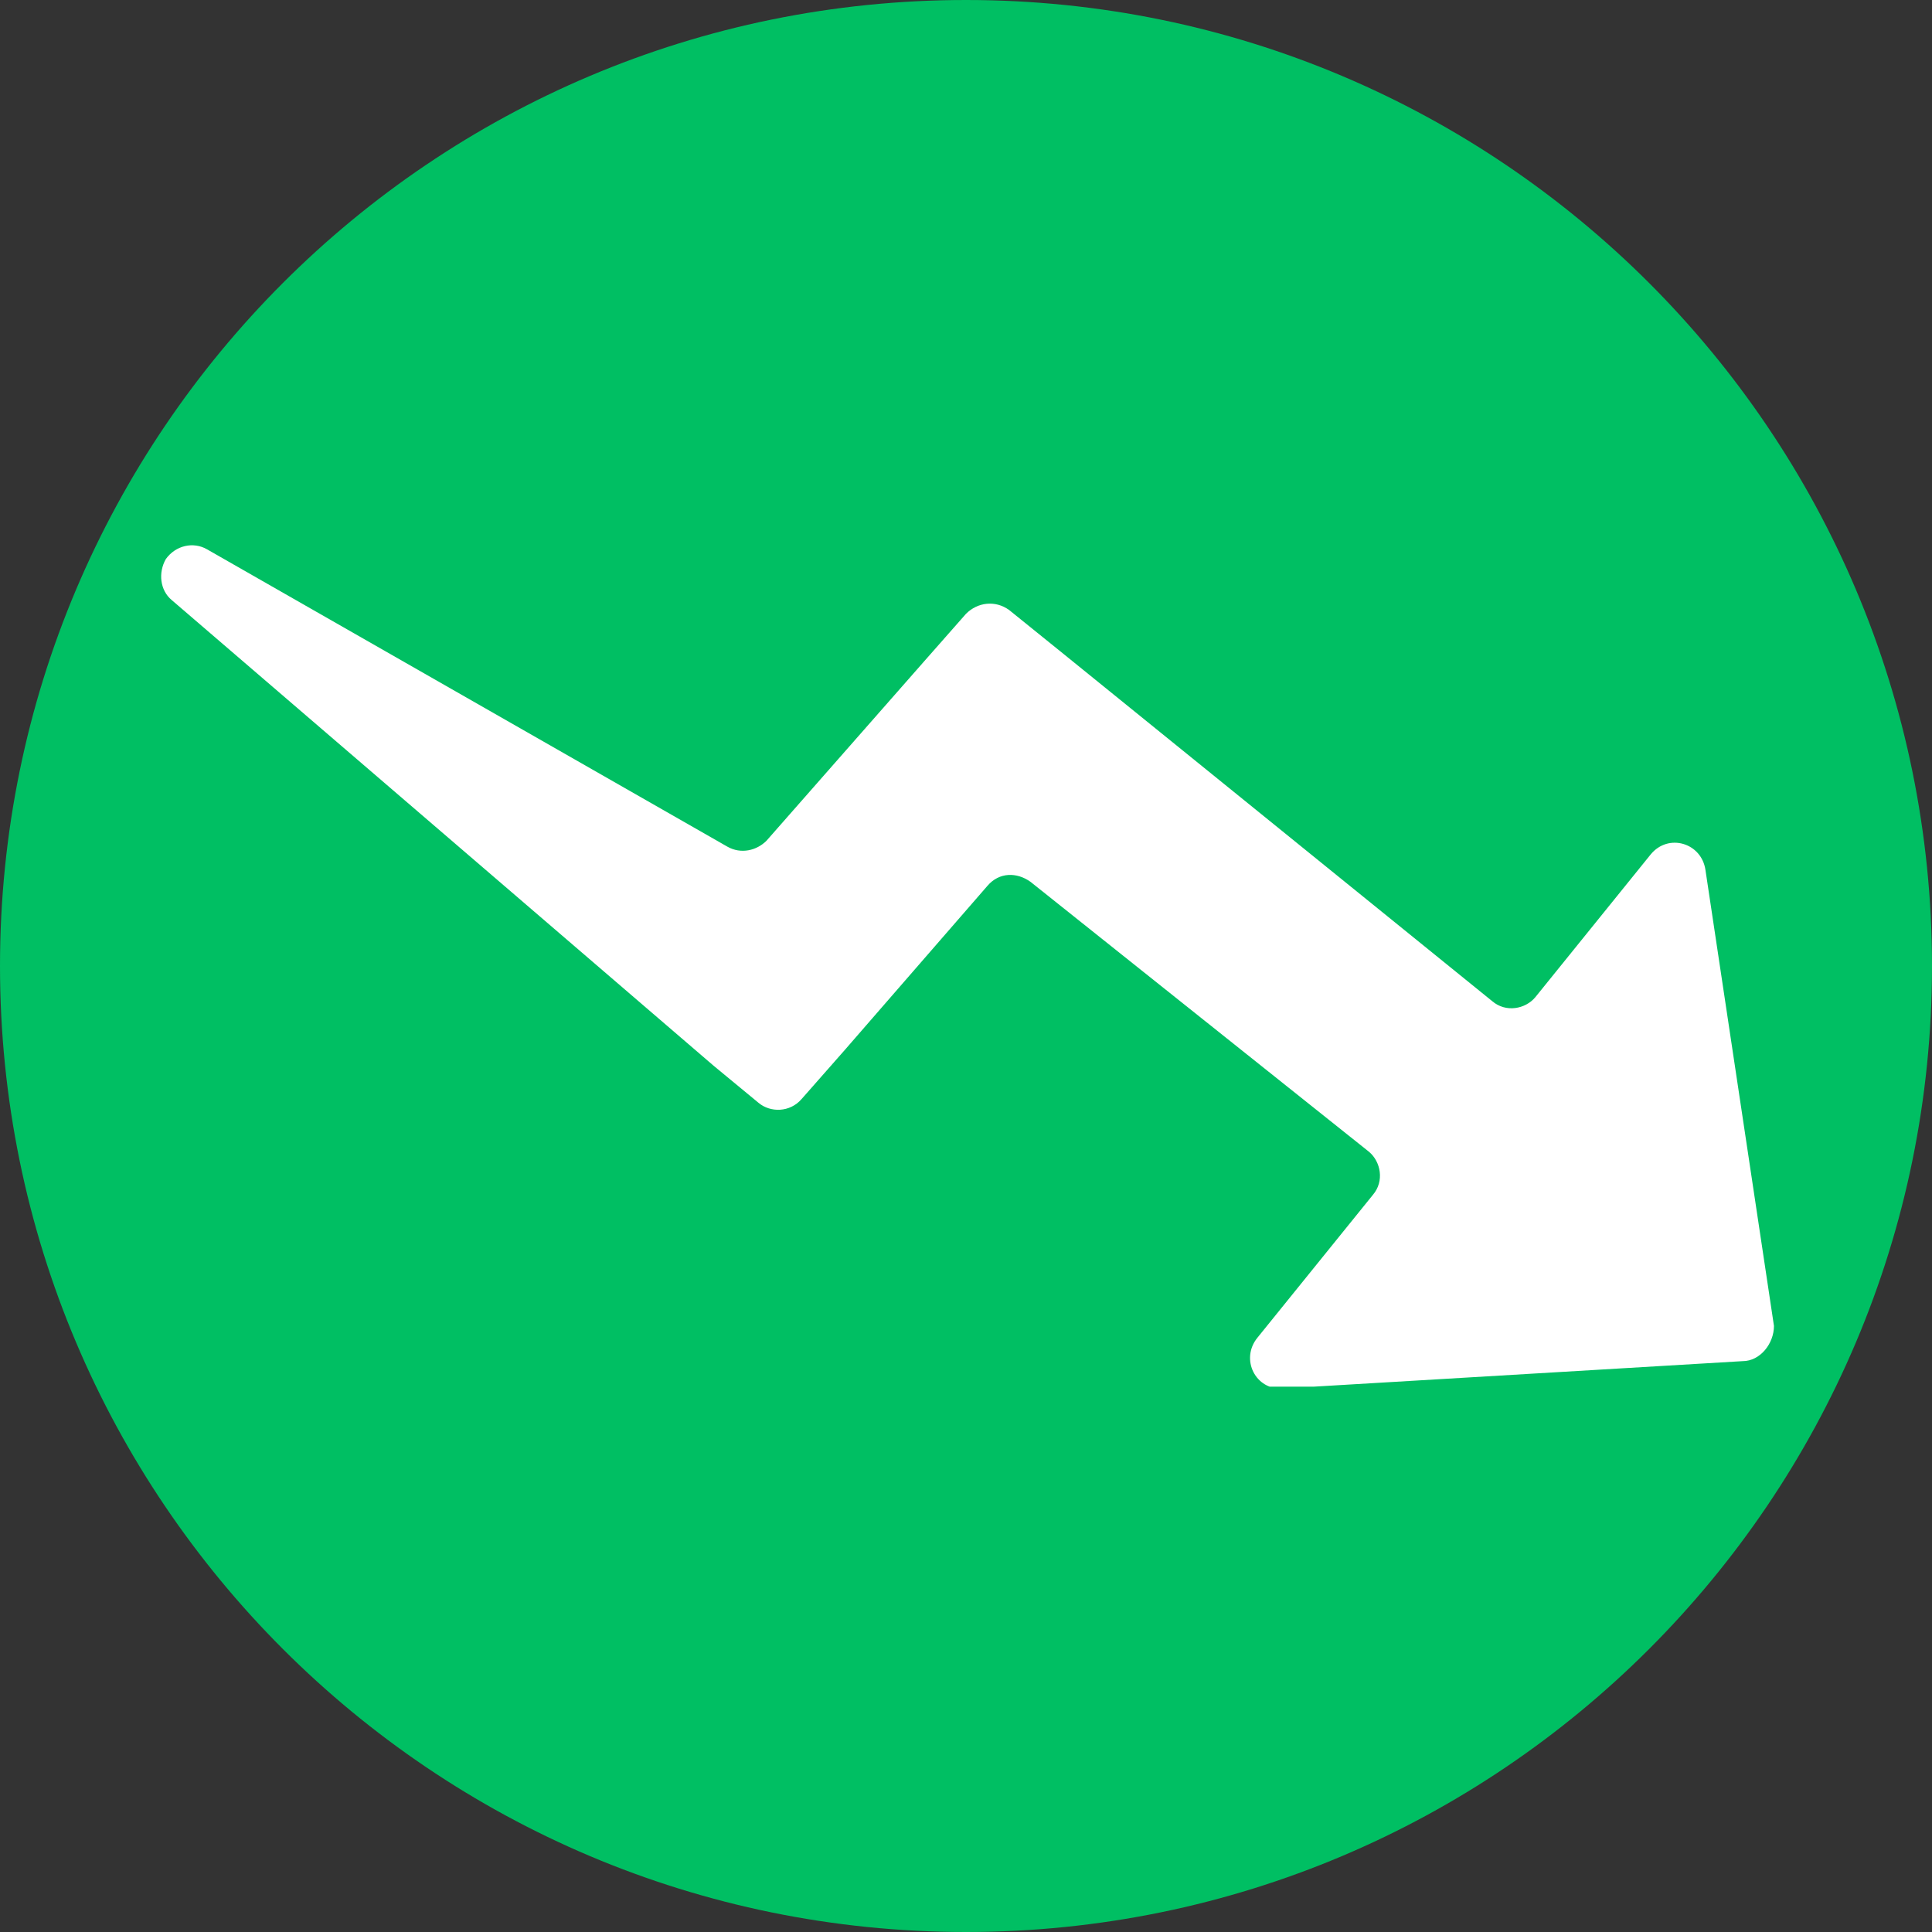 <?xml version="1.0" encoding="UTF-8"?> <svg xmlns="http://www.w3.org/2000/svg" xmlns:xlink="http://www.w3.org/1999/xlink" width="160" zoomAndPan="magnify" viewBox="0 0 120 120" height="160" preserveAspectRatio="xMidYMid meet" version="1.0"><rect x="0" y="0" width="120" height="120" fill="#333333" stroke="none"/><defs><clipPath id="83f5aa22a3"><path d="M 60 0 C 26.863 0 0 26.863 0 60 C 0 93.137 26.863 120 60 120 C 93.137 120 120 93.137 120 60 C 120 26.863 93.137 0 60 0 Z M 60 0 " clip-rule="nonzero"></path></clipPath><clipPath id="438c3842fd"><path d="M 10 33.629 L 111 33.629 L 111 86.129 L 10 86.129 Z M 10 33.629 " clip-rule="nonzero"></path></clipPath></defs><g clip-path="url(#83f5aa22a3)"><rect x="-12" width="144" fill="#00bf63" y="-12" height="144" fill-opacity="1"></rect></g><g clip-path="url(#438c3842fd)"><path fill="#ffffff" d="M 108.238 84.543 L 79.684 86.242 C 77.984 86.363 77.012 84.422 78.105 83.082 L 85.273 74.215 C 86 73.363 85.758 72.148 85.031 71.539 L 64.008 54.773 C 63.16 54.164 62.066 54.164 61.336 55.016 L 52.465 65.223 L 49.793 68.258 C 49.062 69.109 47.848 69.109 47.121 68.504 L 44.324 66.195 L 10.668 37.273 C 9.938 36.668 9.816 35.574 10.301 34.723 C 10.91 33.875 12.004 33.629 12.855 34.117 L 45.176 52.586 C 46.027 53.07 46.996 52.828 47.605 52.223 L 57.324 41.164 L 60 38.125 C 60.727 37.398 61.82 37.273 62.672 37.883 L 65.832 40.434 L 92.684 62.184 C 93.535 62.914 94.75 62.672 95.359 61.941 L 102.527 53.07 C 103.621 51.734 105.688 52.344 105.93 54.043 L 110.184 82.355 C 110.184 83.449 109.332 84.543 108.238 84.543 Z M 108.238 84.543 " fill-opacity="1" fill-rule="nonzero"></path></g></svg> 